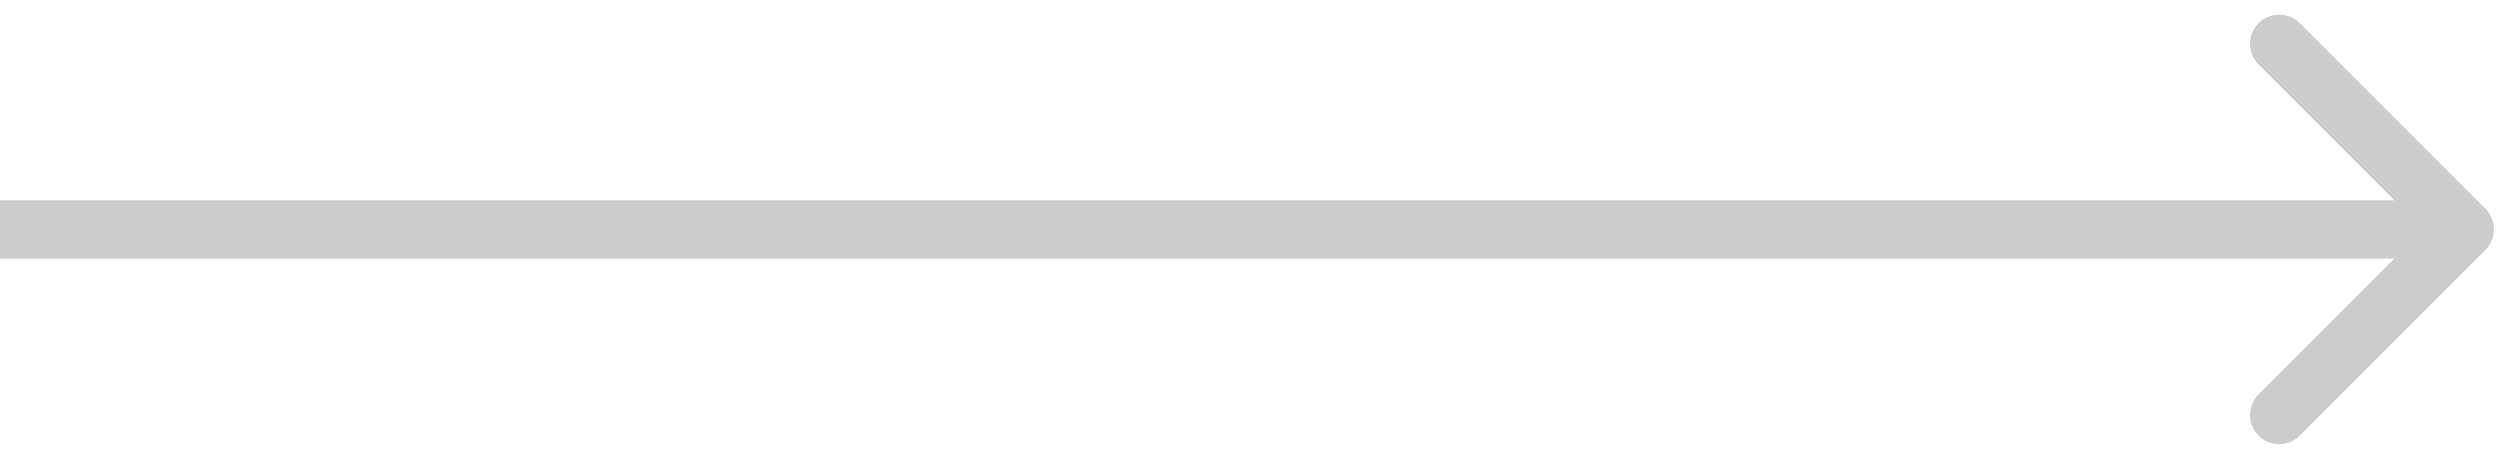 <svg width="142" height="26" viewBox="0 0 142 26" fill="none" xmlns="http://www.w3.org/2000/svg">
<path opacity="0.2" d="M141.171 14.201C141.818 13.555 141.818 12.506 141.171 11.859L130.63 1.318C129.983 0.671 128.934 0.671 128.287 1.318C127.64 1.964 127.64 3.013 128.287 3.66L137.657 13.03L128.287 22.401C127.64 23.047 127.64 24.096 128.287 24.743C128.934 25.39 129.983 25.39 130.63 24.743L141.171 14.201ZM1.4481e-07 14.687L140 14.687L140 11.374L-1.4481e-07 11.374L1.4481e-07 14.687Z" fill="black"/>
</svg>
